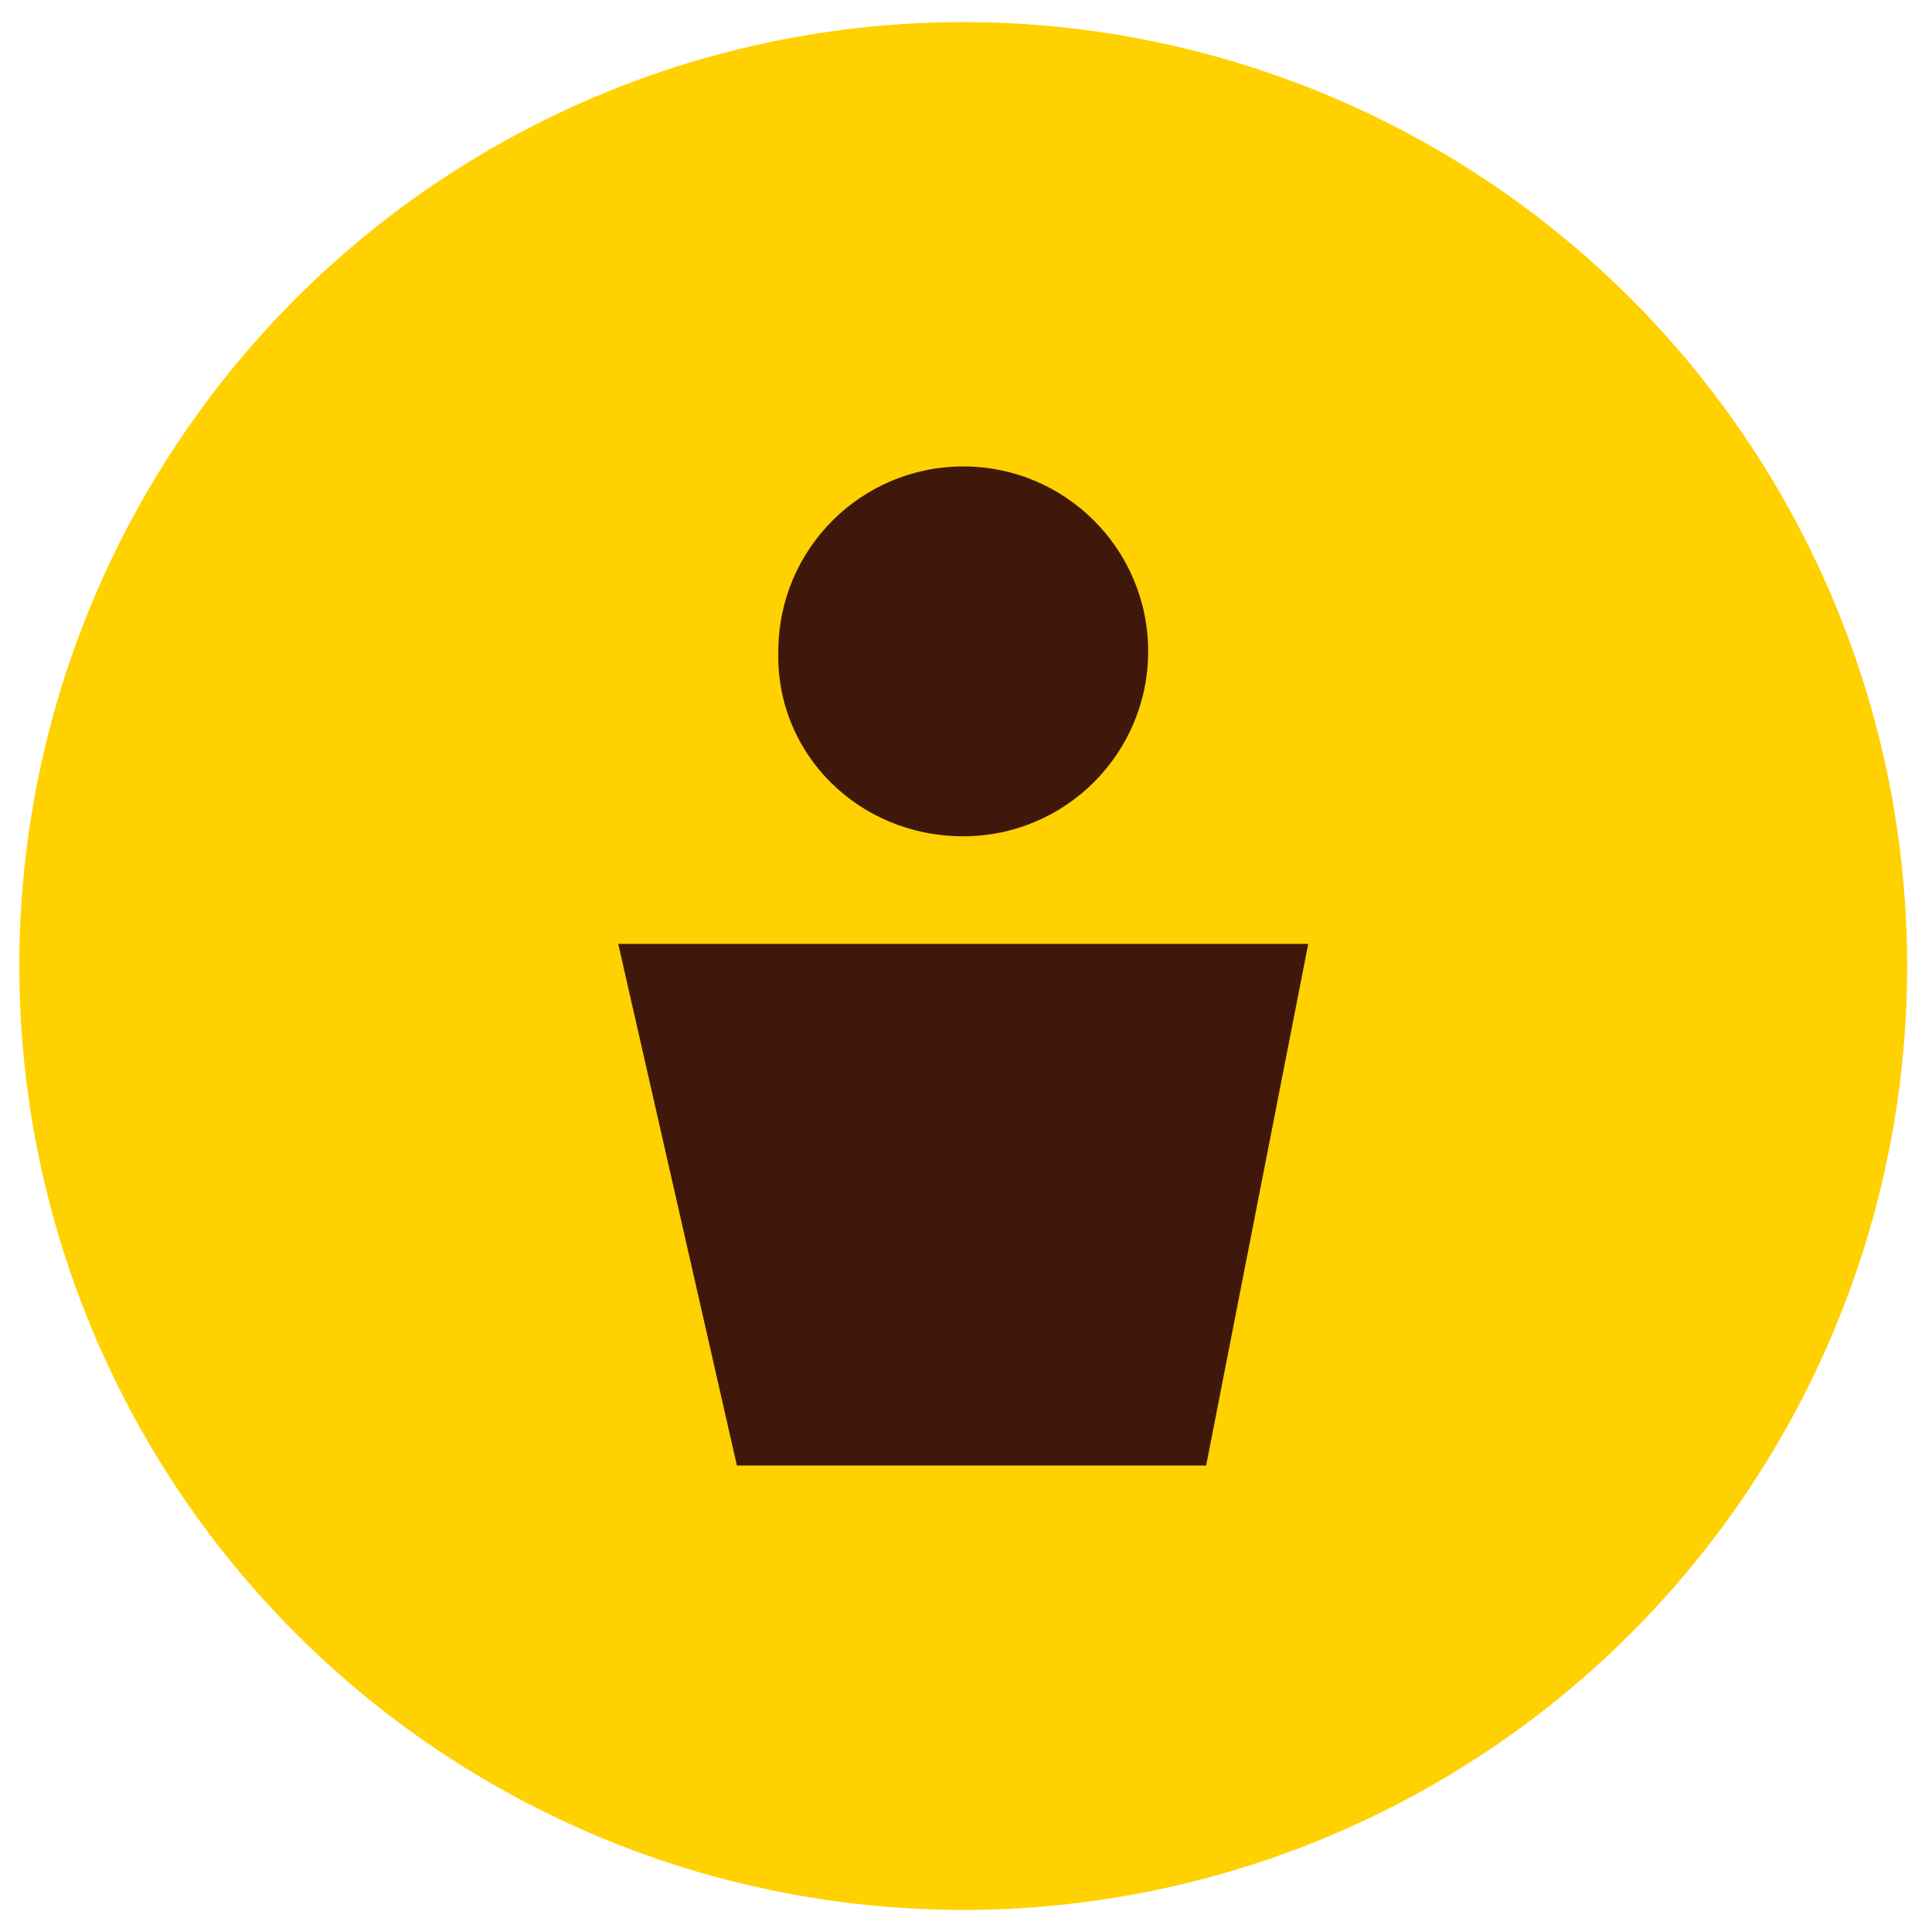 <?xml version="1.0" encoding="utf-8"?>
<!-- Generator: Adobe Illustrator 26.3.1, SVG Export Plug-In . SVG Version: 6.00 Build 0)  -->
<svg version="1.1" id="Layer_1" xmlns="http://www.w3.org/2000/svg" xmlns:xlink="http://www.w3.org/1999/xlink" x="0px" y="0px"
	 viewBox="0 0 70 70" style="enable-background:new 0 0 70 70;" xml:space="preserve">
<style type="text/css">
	.st0{fill:#FFD100;}
	.st1{fill:#40180B;}
</style>
<circle class="st0" cx="34.9" cy="35" r="34.2"/>
<g>
	<path class="st1" d="M43.7,53.1h-17l-4.3-18.9h25L43.7,53.1z"/>
	<path class="st1" d="M34.9,30.3c3.7,0,6.7-3,6.7-6.7c0-3.7-3-6.7-6.7-6.7c-3.7,0-6.7,3-6.7,6.7C28.1,27.3,31.1,30.3,34.9,30.3z"/>
</g>
</svg>
